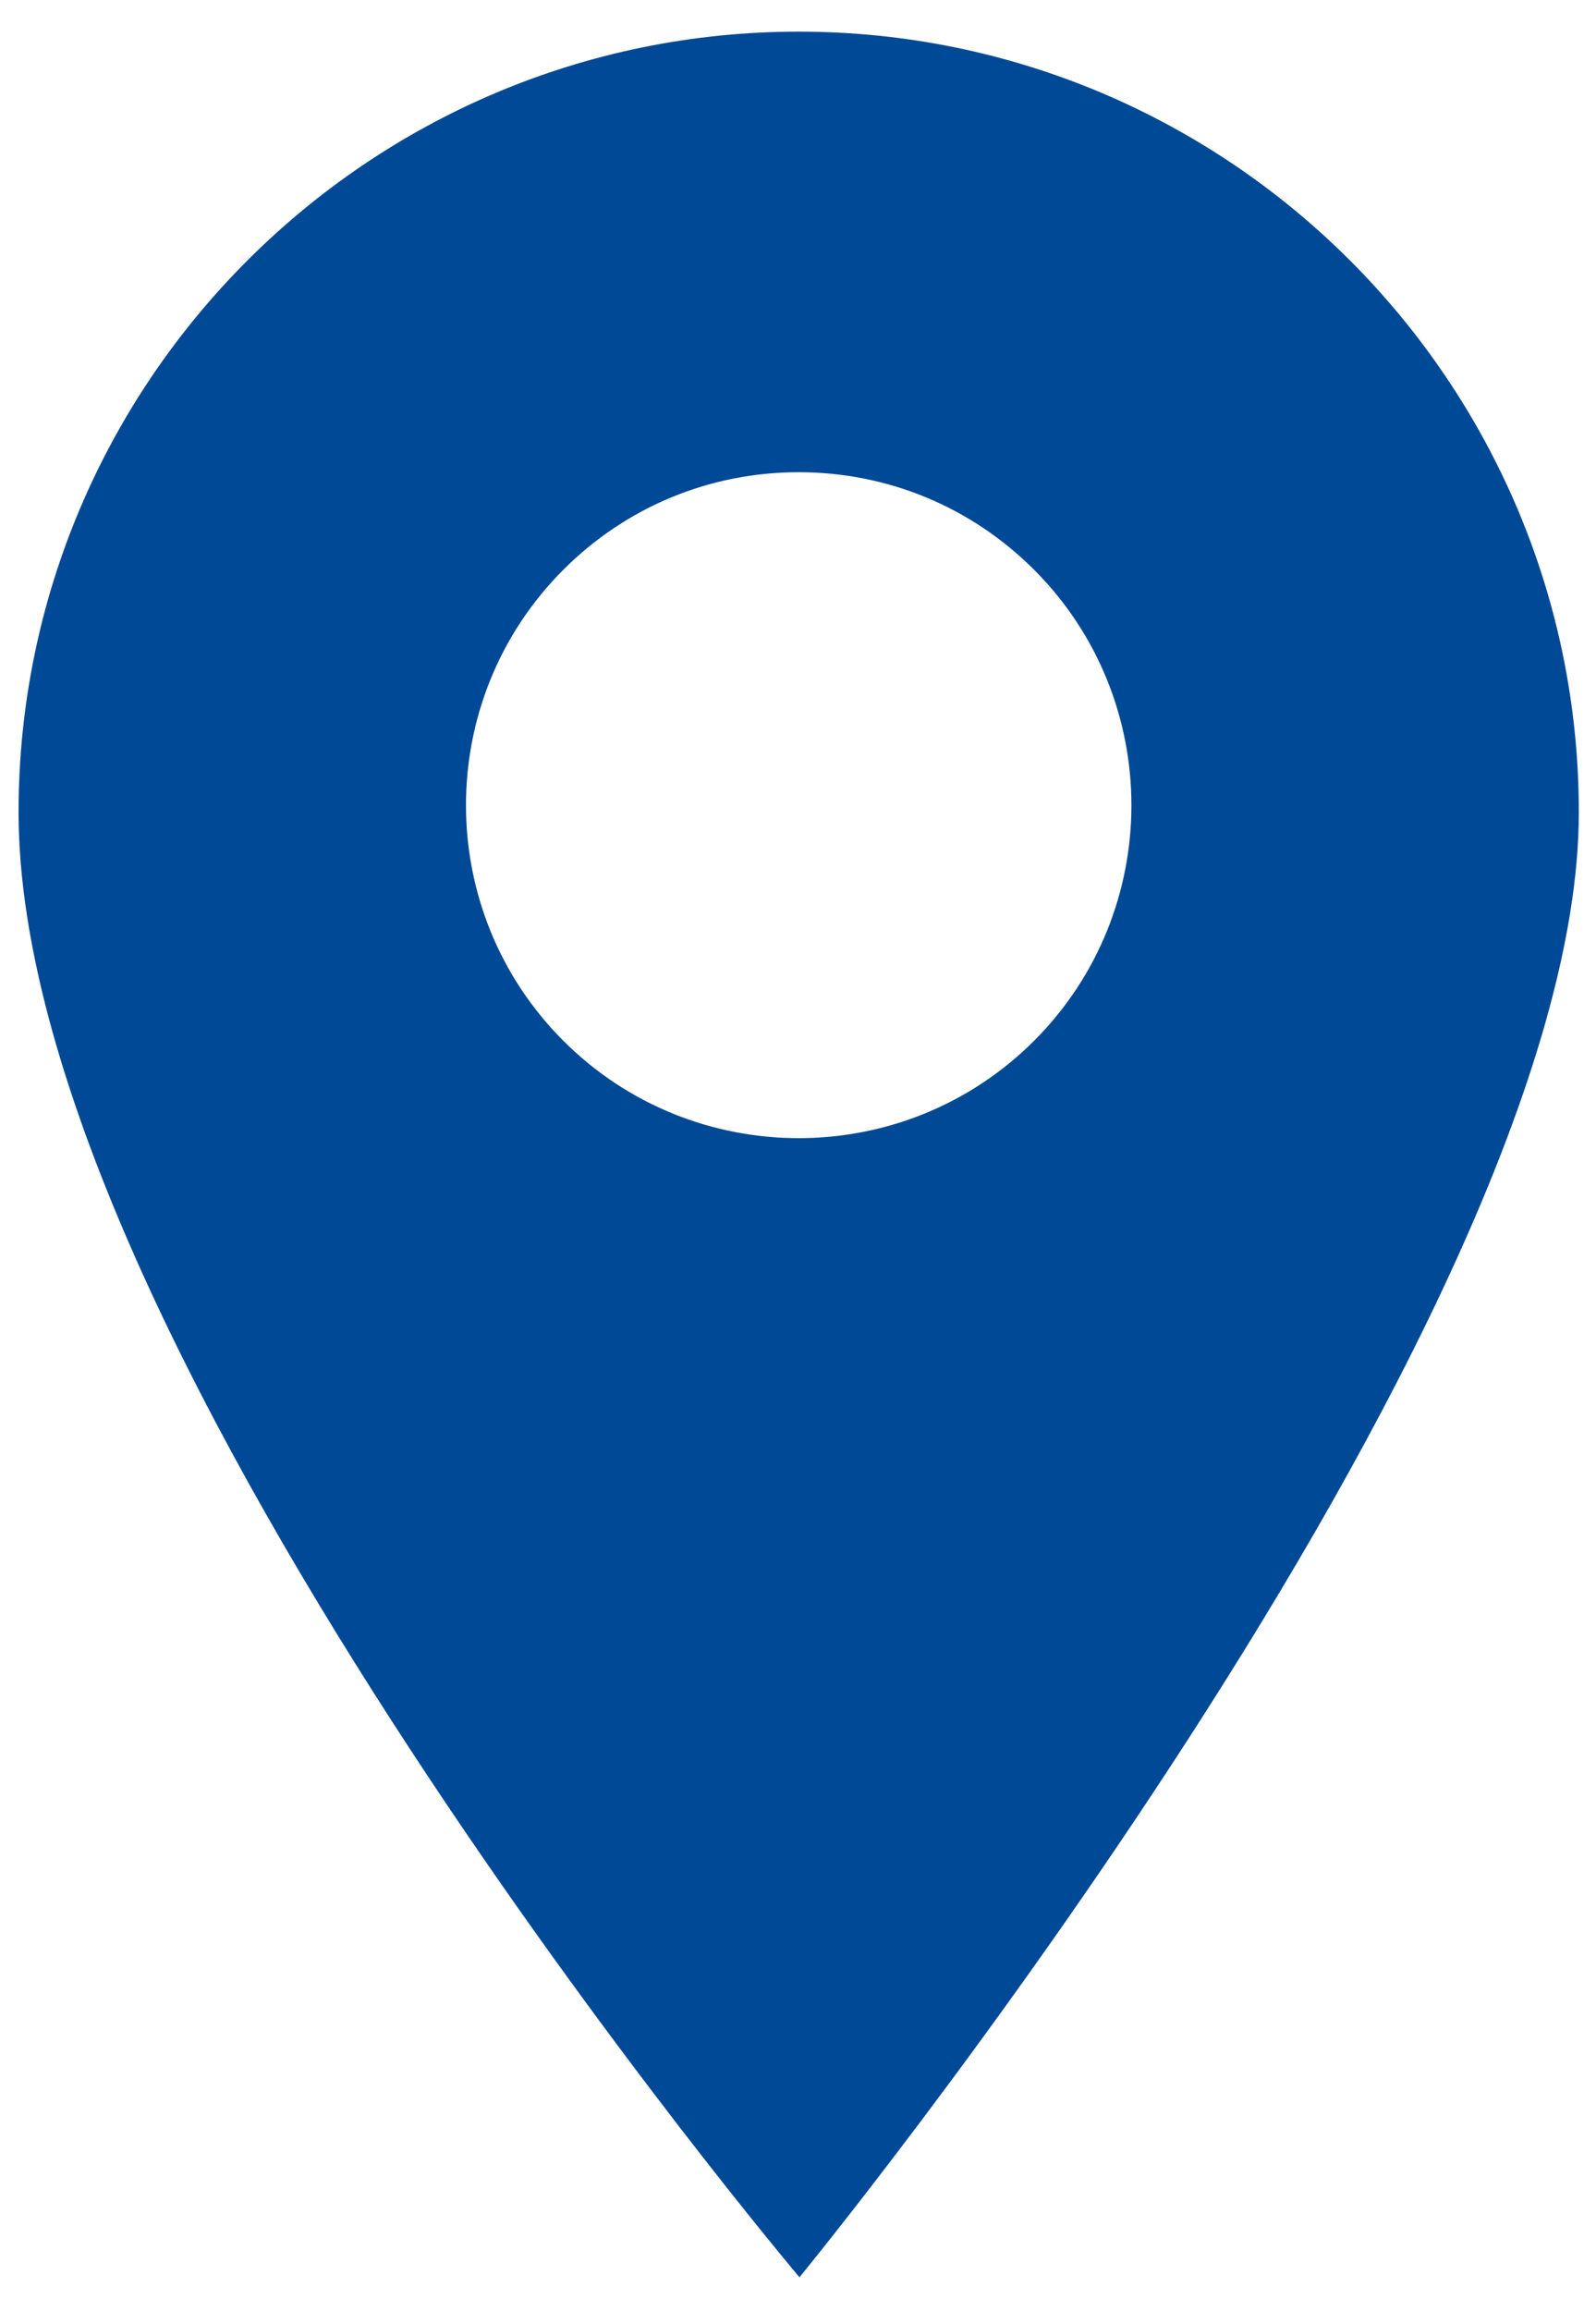 <svg width="38" height="55" viewBox="0 0 38 55" fill="none" xmlns="http://www.w3.org/2000/svg">
<path d="M19.017 0.753C8.775 0.753 0.442 9.086 0.442 19.328C0.442 32.201 19.035 54.191 19.035 54.191C19.035 54.191 37.591 31.568 37.591 19.328C37.591 9.086 29.259 0.753 19.017 0.753ZM24.621 24.767C23.076 26.312 21.046 27.084 19.017 27.084C16.987 27.084 14.957 26.312 13.413 24.767C10.322 21.677 10.322 16.649 13.413 13.558C14.909 12.061 16.9 11.237 19.017 11.237C21.134 11.237 23.124 12.062 24.621 13.558C27.711 16.649 27.711 21.677 24.621 24.767Z" fill="#004996"/>
</svg>
